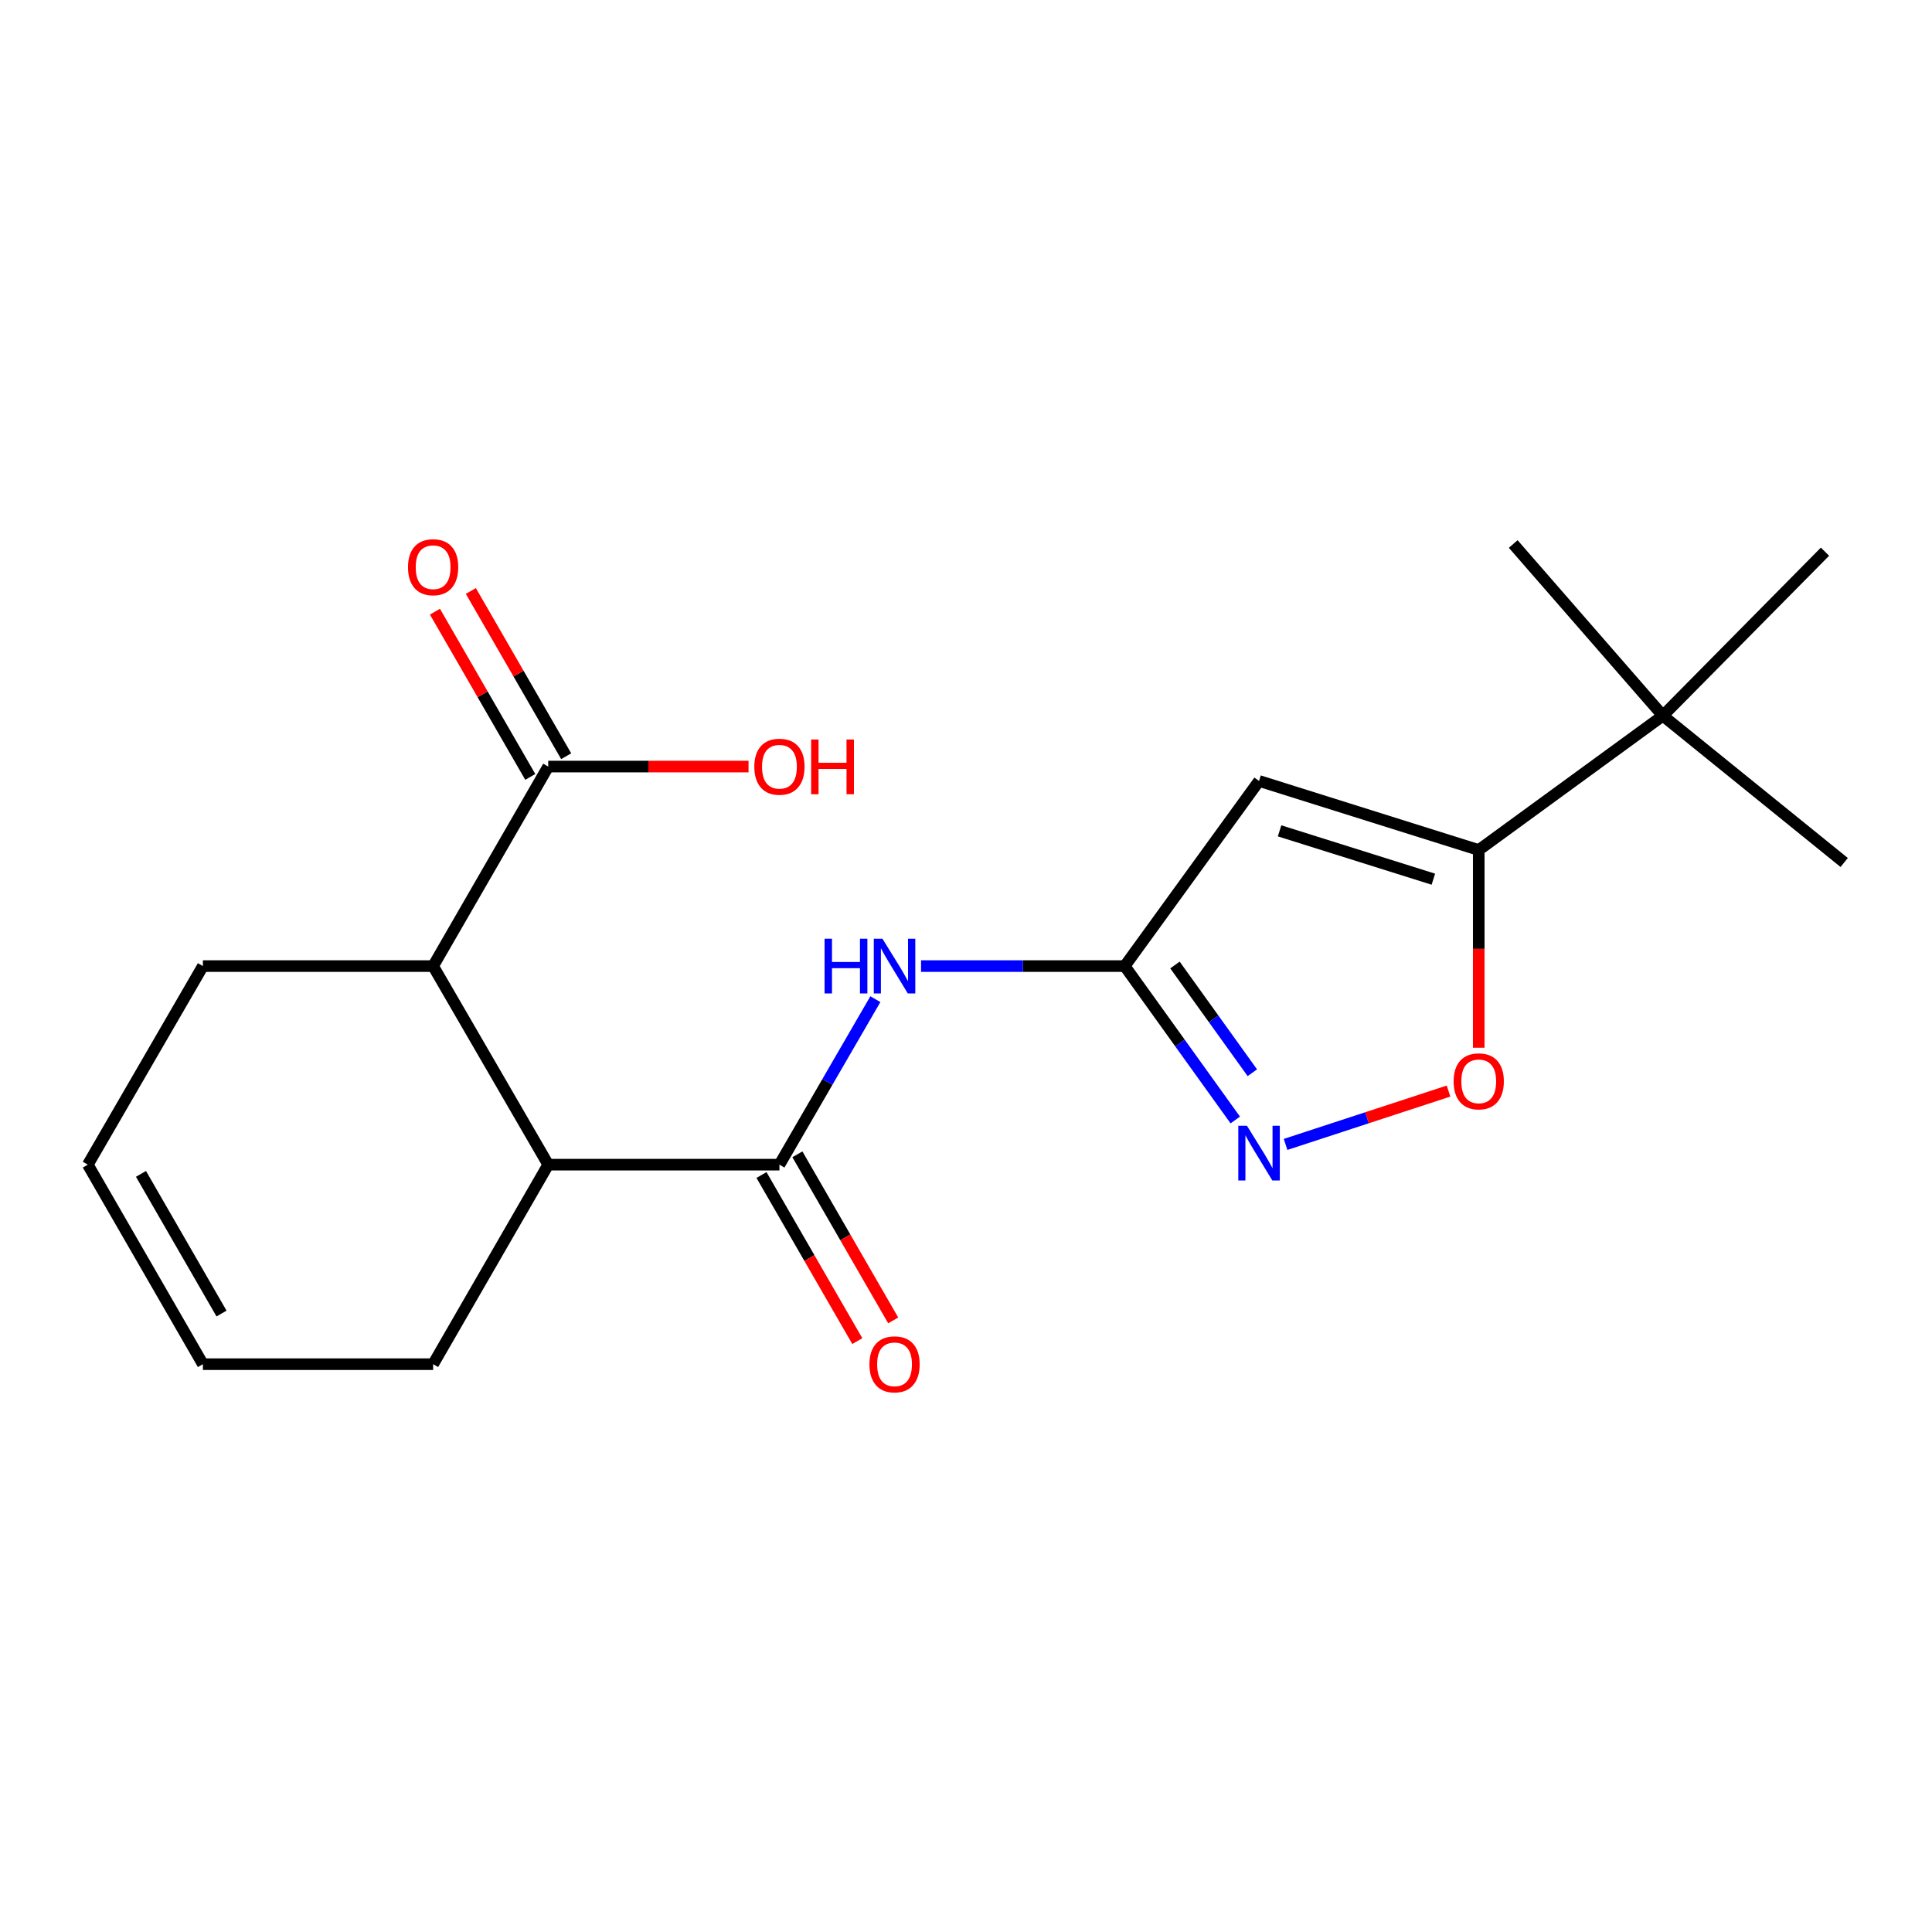 <?xml version='1.0' encoding='iso-8859-1'?>
<svg version='1.1' baseProfile='full'
              xmlns='http://www.w3.org/2000/svg'
                      xmlns:rdkit='http://www.rdkit.org/xml'
                      xmlns:xlink='http://www.w3.org/1999/xlink'
                  xml:space='preserve'
width='1000px' height='1000px' viewBox='0 0 1000 1000'>
<!-- END OF HEADER -->
<rect style='opacity:1.0;fill:#FFFFFF;stroke:none' width='1000' height='1000' x='0' y='0'> </rect>
<path class='bond-0' d='M 651.682,404.221 L 582.156,500.044' style='fill:none;fill-rule:evenodd;stroke:#000000;stroke-width:6px;stroke-linecap:butt;stroke-linejoin:miter;stroke-opacity:1' />
<path class='bond-2' d='M 651.682,404.221 L 765.39,439.967' style='fill:none;fill-rule:evenodd;stroke:#000000;stroke-width:6px;stroke-linecap:butt;stroke-linejoin:miter;stroke-opacity:1' />
<path class='bond-2' d='M 662.306,430.044 L 741.902,455.066' style='fill:none;fill-rule:evenodd;stroke:#000000;stroke-width:6px;stroke-linecap:butt;stroke-linejoin:miter;stroke-opacity:1' />
<path class='bond-3' d='M 582.156,500.044 L 610.764,539.875' style='fill:none;fill-rule:evenodd;stroke:#000000;stroke-width:6px;stroke-linecap:butt;stroke-linejoin:miter;stroke-opacity:1' />
<path class='bond-3' d='M 610.764,539.875 L 639.372,579.705' style='fill:none;fill-rule:evenodd;stroke:#0000FF;stroke-width:6px;stroke-linecap:butt;stroke-linejoin:miter;stroke-opacity:1' />
<path class='bond-3' d='M 608.158,499.482 L 628.184,527.363' style='fill:none;fill-rule:evenodd;stroke:#000000;stroke-width:6px;stroke-linecap:butt;stroke-linejoin:miter;stroke-opacity:1' />
<path class='bond-3' d='M 628.184,527.363 L 648.209,555.244' style='fill:none;fill-rule:evenodd;stroke:#0000FF;stroke-width:6px;stroke-linecap:butt;stroke-linejoin:miter;stroke-opacity:1' />
<path class='bond-4' d='M 582.156,500.044 L 529.445,500.044' style='fill:none;fill-rule:evenodd;stroke:#000000;stroke-width:6px;stroke-linecap:butt;stroke-linejoin:miter;stroke-opacity:1' />
<path class='bond-4' d='M 529.445,500.044 L 476.733,500.044' style='fill:none;fill-rule:evenodd;stroke:#0000FF;stroke-width:6px;stroke-linecap:butt;stroke-linejoin:miter;stroke-opacity:1' />
<path class='bond-1' d='M 403.438,602.826 L 428.262,560' style='fill:none;fill-rule:evenodd;stroke:#000000;stroke-width:6px;stroke-linecap:butt;stroke-linejoin:miter;stroke-opacity:1' />
<path class='bond-1' d='M 428.262,560 L 453.086,517.174' style='fill:none;fill-rule:evenodd;stroke:#0000FF;stroke-width:6px;stroke-linecap:butt;stroke-linejoin:miter;stroke-opacity:1' />
<path class='bond-6' d='M 403.438,602.826 L 283.761,602.826' style='fill:none;fill-rule:evenodd;stroke:#000000;stroke-width:6px;stroke-linecap:butt;stroke-linejoin:miter;stroke-opacity:1' />
<path class='bond-10' d='M 394.149,608.185 L 418.947,651.169' style='fill:none;fill-rule:evenodd;stroke:#000000;stroke-width:6px;stroke-linecap:butt;stroke-linejoin:miter;stroke-opacity:1' />
<path class='bond-10' d='M 418.947,651.169 L 443.745,694.154' style='fill:none;fill-rule:evenodd;stroke:#FF0000;stroke-width:6px;stroke-linecap:butt;stroke-linejoin:miter;stroke-opacity:1' />
<path class='bond-10' d='M 412.727,597.467 L 437.525,640.452' style='fill:none;fill-rule:evenodd;stroke:#000000;stroke-width:6px;stroke-linecap:butt;stroke-linejoin:miter;stroke-opacity:1' />
<path class='bond-10' d='M 437.525,640.452 L 462.323,683.436' style='fill:none;fill-rule:evenodd;stroke:#FF0000;stroke-width:6px;stroke-linecap:butt;stroke-linejoin:miter;stroke-opacity:1' />
<path class='bond-5' d='M 765.39,439.967 L 765.39,491.138' style='fill:none;fill-rule:evenodd;stroke:#000000;stroke-width:6px;stroke-linecap:butt;stroke-linejoin:miter;stroke-opacity:1' />
<path class='bond-5' d='M 765.39,491.138 L 765.39,542.31' style='fill:none;fill-rule:evenodd;stroke:#FF0000;stroke-width:6px;stroke-linecap:butt;stroke-linejoin:miter;stroke-opacity:1' />
<path class='bond-9' d='M 765.39,439.967 L 860.7,370.453' style='fill:none;fill-rule:evenodd;stroke:#000000;stroke-width:6px;stroke-linecap:butt;stroke-linejoin:miter;stroke-opacity:1' />
<path class='bond-20' d='M 665.413,592.349 L 707.586,578.543' style='fill:none;fill-rule:evenodd;stroke:#0000FF;stroke-width:6px;stroke-linecap:butt;stroke-linejoin:miter;stroke-opacity:1' />
<path class='bond-20' d='M 707.586,578.543 L 749.76,564.737' style='fill:none;fill-rule:evenodd;stroke:#FF0000;stroke-width:6px;stroke-linecap:butt;stroke-linejoin:miter;stroke-opacity:1' />
<path class='bond-7' d='M 283.761,602.826 L 224.184,500.044' style='fill:none;fill-rule:evenodd;stroke:#000000;stroke-width:6px;stroke-linecap:butt;stroke-linejoin:miter;stroke-opacity:1' />
<path class='bond-15' d='M 283.761,602.826 L 224.184,706.096' style='fill:none;fill-rule:evenodd;stroke:#000000;stroke-width:6px;stroke-linecap:butt;stroke-linejoin:miter;stroke-opacity:1' />
<path class='bond-8' d='M 224.184,500.044 L 283.761,396.774' style='fill:none;fill-rule:evenodd;stroke:#000000;stroke-width:6px;stroke-linecap:butt;stroke-linejoin:miter;stroke-opacity:1' />
<path class='bond-16' d='M 224.184,500.044 L 105.019,500.044' style='fill:none;fill-rule:evenodd;stroke:#000000;stroke-width:6px;stroke-linecap:butt;stroke-linejoin:miter;stroke-opacity:1' />
<path class='bond-11' d='M 293.05,391.415 L 268.379,348.651' style='fill:none;fill-rule:evenodd;stroke:#000000;stroke-width:6px;stroke-linecap:butt;stroke-linejoin:miter;stroke-opacity:1' />
<path class='bond-11' d='M 268.379,348.651 L 243.708,305.886' style='fill:none;fill-rule:evenodd;stroke:#FF0000;stroke-width:6px;stroke-linecap:butt;stroke-linejoin:miter;stroke-opacity:1' />
<path class='bond-11' d='M 274.472,402.133 L 249.801,359.368' style='fill:none;fill-rule:evenodd;stroke:#000000;stroke-width:6px;stroke-linecap:butt;stroke-linejoin:miter;stroke-opacity:1' />
<path class='bond-11' d='M 249.801,359.368 L 225.13,316.604' style='fill:none;fill-rule:evenodd;stroke:#FF0000;stroke-width:6px;stroke-linecap:butt;stroke-linejoin:miter;stroke-opacity:1' />
<path class='bond-14' d='M 283.761,396.774 L 335.604,396.774' style='fill:none;fill-rule:evenodd;stroke:#000000;stroke-width:6px;stroke-linecap:butt;stroke-linejoin:miter;stroke-opacity:1' />
<path class='bond-14' d='M 335.604,396.774 L 387.446,396.774' style='fill:none;fill-rule:evenodd;stroke:#FF0000;stroke-width:6px;stroke-linecap:butt;stroke-linejoin:miter;stroke-opacity:1' />
<path class='bond-17' d='M 860.7,370.453 L 954.545,446.425' style='fill:none;fill-rule:evenodd;stroke:#000000;stroke-width:6px;stroke-linecap:butt;stroke-linejoin:miter;stroke-opacity:1' />
<path class='bond-18' d='M 860.7,370.453 L 944.608,285.557' style='fill:none;fill-rule:evenodd;stroke:#000000;stroke-width:6px;stroke-linecap:butt;stroke-linejoin:miter;stroke-opacity:1' />
<path class='bond-19' d='M 860.7,370.453 L 783.239,281.577' style='fill:none;fill-rule:evenodd;stroke:#000000;stroke-width:6px;stroke-linecap:butt;stroke-linejoin:miter;stroke-opacity:1' />
<path class='bond-12' d='M 45.455,602.826 L 105.019,706.096' style='fill:none;fill-rule:evenodd;stroke:#000000;stroke-width:6px;stroke-linecap:butt;stroke-linejoin:miter;stroke-opacity:1' />
<path class='bond-12' d='M 72.968,607.6 L 114.663,679.889' style='fill:none;fill-rule:evenodd;stroke:#000000;stroke-width:6px;stroke-linecap:butt;stroke-linejoin:miter;stroke-opacity:1' />
<path class='bond-21' d='M 45.455,602.826 L 105.019,500.044' style='fill:none;fill-rule:evenodd;stroke:#000000;stroke-width:6px;stroke-linecap:butt;stroke-linejoin:miter;stroke-opacity:1' />
<path class='bond-13' d='M 105.019,706.096 L 224.184,706.096' style='fill:none;fill-rule:evenodd;stroke:#000000;stroke-width:6px;stroke-linecap:butt;stroke-linejoin:miter;stroke-opacity:1' />
<path  class='atom-4' d='M 645.422 582.684
L 654.702 597.684
Q 655.622 599.164, 657.102 601.844
Q 658.582 604.524, 658.662 604.684
L 658.662 582.684
L 662.422 582.684
L 662.422 611.004
L 658.542 611.004
L 648.582 594.604
Q 647.422 592.684, 646.182 590.484
Q 644.982 588.284, 644.622 587.604
L 644.622 611.004
L 640.942 611.004
L 640.942 582.684
L 645.422 582.684
' fill='#0000FF'/>
<path  class='atom-5' d='M 426.795 485.884
L 430.635 485.884
L 430.635 497.924
L 445.115 497.924
L 445.115 485.884
L 448.955 485.884
L 448.955 514.204
L 445.115 514.204
L 445.115 501.124
L 430.635 501.124
L 430.635 514.204
L 426.795 514.204
L 426.795 485.884
' fill='#0000FF'/>
<path  class='atom-5' d='M 456.755 485.884
L 466.035 500.884
Q 466.955 502.364, 468.435 505.044
Q 469.915 507.724, 469.995 507.884
L 469.995 485.884
L 473.755 485.884
L 473.755 514.204
L 469.875 514.204
L 459.915 497.804
Q 458.755 495.884, 457.515 493.684
Q 456.315 491.484, 455.955 490.804
L 455.955 514.204
L 452.275 514.204
L 452.275 485.884
L 456.755 485.884
' fill='#0000FF'/>
<path  class='atom-6' d='M 752.39 559.701
Q 752.39 552.901, 755.75 549.101
Q 759.11 545.301, 765.39 545.301
Q 771.67 545.301, 775.03 549.101
Q 778.39 552.901, 778.39 559.701
Q 778.39 566.581, 774.99 570.501
Q 771.59 574.381, 765.39 574.381
Q 759.15 574.381, 755.75 570.501
Q 752.39 566.621, 752.39 559.701
M 765.39 571.181
Q 769.71 571.181, 772.03 568.301
Q 774.39 565.381, 774.39 559.701
Q 774.39 554.141, 772.03 551.341
Q 769.71 548.501, 765.39 548.501
Q 761.07 548.501, 758.71 551.301
Q 756.39 554.101, 756.39 559.701
Q 756.39 565.421, 758.71 568.301
Q 761.07 571.181, 765.39 571.181
' fill='#FF0000'/>
<path  class='atom-11' d='M 450.015 706.176
Q 450.015 699.376, 453.375 695.576
Q 456.735 691.776, 463.015 691.776
Q 469.295 691.776, 472.655 695.576
Q 476.015 699.376, 476.015 706.176
Q 476.015 713.056, 472.615 716.976
Q 469.215 720.856, 463.015 720.856
Q 456.775 720.856, 453.375 716.976
Q 450.015 713.096, 450.015 706.176
M 463.015 717.656
Q 467.335 717.656, 469.655 714.776
Q 472.015 711.856, 472.015 706.176
Q 472.015 700.616, 469.655 697.816
Q 467.335 694.976, 463.015 694.976
Q 458.695 694.976, 456.335 697.776
Q 454.015 700.576, 454.015 706.176
Q 454.015 711.896, 456.335 714.776
Q 458.695 717.656, 463.015 717.656
' fill='#FF0000'/>
<path  class='atom-12' d='M 211.184 293.584
Q 211.184 286.784, 214.544 282.984
Q 217.904 279.184, 224.184 279.184
Q 230.464 279.184, 233.824 282.984
Q 237.184 286.784, 237.184 293.584
Q 237.184 300.464, 233.784 304.384
Q 230.384 308.264, 224.184 308.264
Q 217.944 308.264, 214.544 304.384
Q 211.184 300.504, 211.184 293.584
M 224.184 305.064
Q 228.504 305.064, 230.824 302.184
Q 233.184 299.264, 233.184 293.584
Q 233.184 288.024, 230.824 285.224
Q 228.504 282.384, 224.184 282.384
Q 219.864 282.384, 217.504 285.184
Q 215.184 287.984, 215.184 293.584
Q 215.184 299.304, 217.504 302.184
Q 219.864 305.064, 224.184 305.064
' fill='#FF0000'/>
<path  class='atom-15' d='M 390.438 396.854
Q 390.438 390.054, 393.798 386.254
Q 397.158 382.454, 403.438 382.454
Q 409.718 382.454, 413.078 386.254
Q 416.438 390.054, 416.438 396.854
Q 416.438 403.734, 413.038 407.654
Q 409.638 411.534, 403.438 411.534
Q 397.198 411.534, 393.798 407.654
Q 390.438 403.774, 390.438 396.854
M 403.438 408.334
Q 407.758 408.334, 410.078 405.454
Q 412.438 402.534, 412.438 396.854
Q 412.438 391.294, 410.078 388.494
Q 407.758 385.654, 403.438 385.654
Q 399.118 385.654, 396.758 388.454
Q 394.438 391.254, 394.438 396.854
Q 394.438 402.574, 396.758 405.454
Q 399.118 408.334, 403.438 408.334
' fill='#FF0000'/>
<path  class='atom-15' d='M 419.838 382.774
L 423.678 382.774
L 423.678 394.814
L 438.158 394.814
L 438.158 382.774
L 441.998 382.774
L 441.998 411.094
L 438.158 411.094
L 438.158 398.014
L 423.678 398.014
L 423.678 411.094
L 419.838 411.094
L 419.838 382.774
' fill='#FF0000'/>
</svg>

